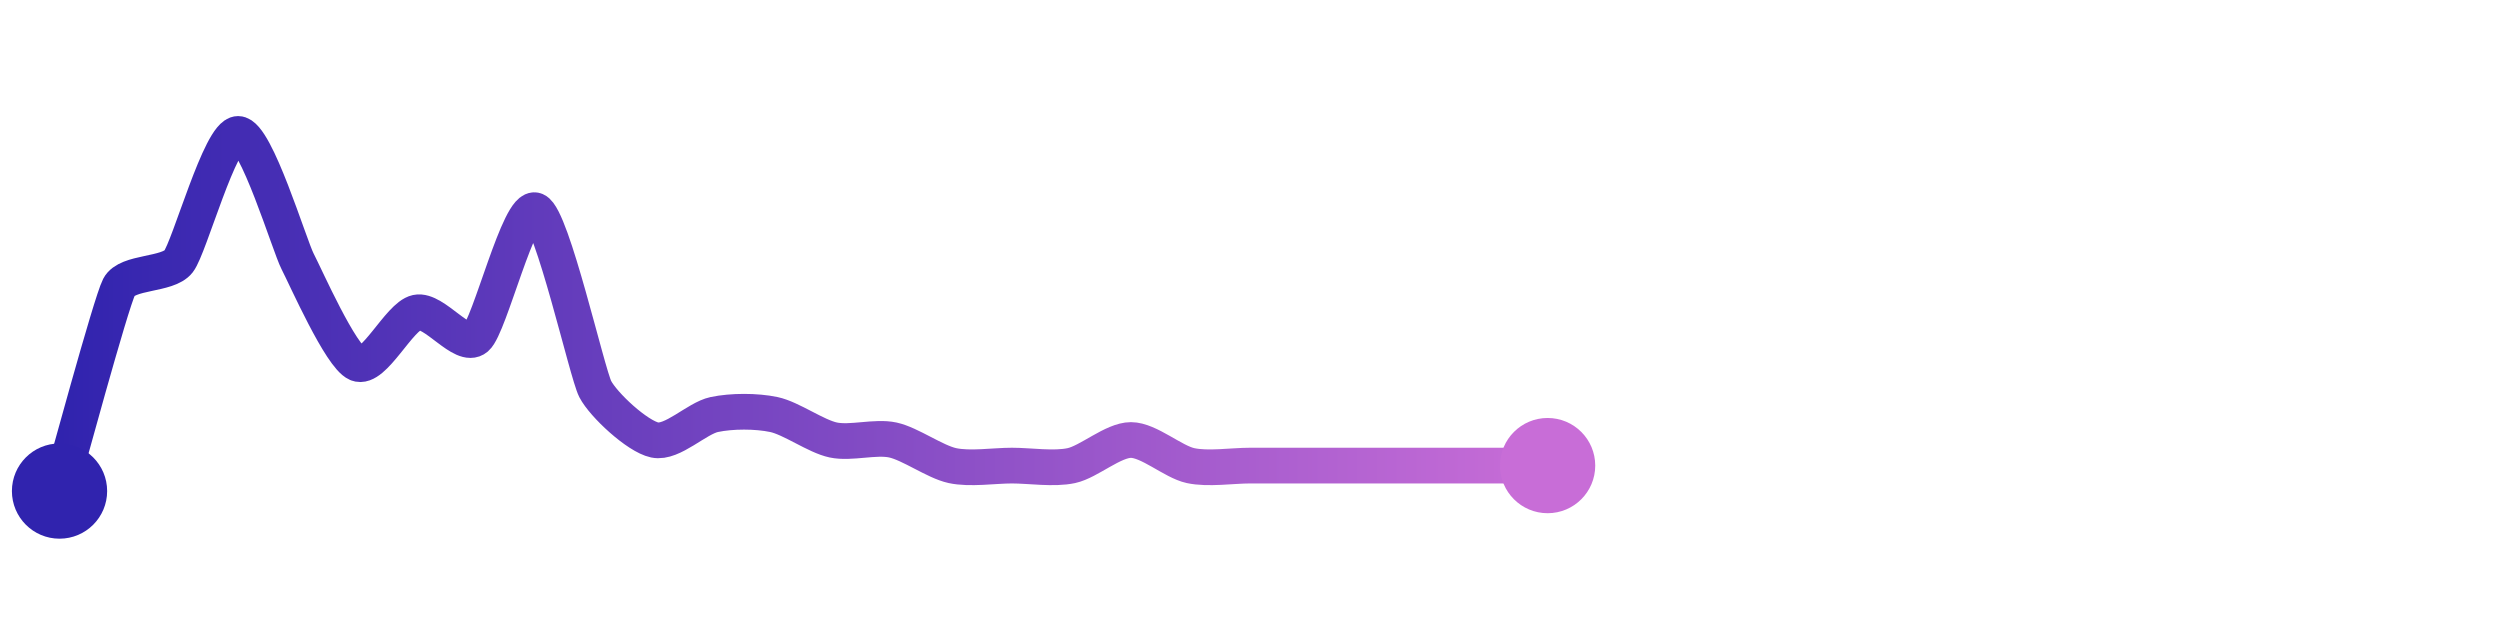 <svg width="200" height="50" viewBox="0 0 210 50" xmlns="http://www.w3.org/2000/svg">
    <defs>
        <linearGradient x1="0%" y1="0%" x2="100%" y2="0%" id="a">
            <stop stop-color="#3023AE" offset="0%"/>
            <stop stop-color="#C86DD7" offset="100%"/>
        </linearGradient>
    </defs>
    <path stroke="url(#a)"
          stroke-width="3"
          stroke-linejoin="round"
          stroke-linecap="round"
          d="M5 40 C 5.42 38.56, 9.31 24.19, 10 22.86 S 14.08 21.89, 15 20.71 S 18.5 10, 20 10 S 24.31 19.38, 25 20.71 S 28.62 28.7, 30 29.29 S 33.53 25.32, 35 25 S 38.86 28.12, 40 27.14 S 43.62 15.84, 45 16.43 S 49.31 30.1, 50 31.43 S 53.53 35.4, 55 35.71 S 58.53 33.88, 60 33.57 S 63.53 33.26, 65 33.57 S 68.53 35.4, 70 35.71 S 73.53 35.39, 75 35.71 S 78.53 37.54, 80 37.86 S 83.5 37.86, 85 37.86 S 88.53 38.18, 90 37.86 S 93.5 35.71, 95 35.71 S 98.53 37.54, 100 37.86 S 103.5 37.86, 105 37.86 S 108.5 37.86, 110 37.86 S 113.5 37.86, 115 37.86 S 118.5 37.86, 120 37.86 S 123.5 37.86, 125 37.86 S 128.5 37.86, 130 37.86"
          fill="none"/>
    <circle r="4" cx="5" cy="40" fill="#3023AE"/>
    <circle r="4" cx="130" cy="37.86" fill="#C86DD7"/>      
</svg>
